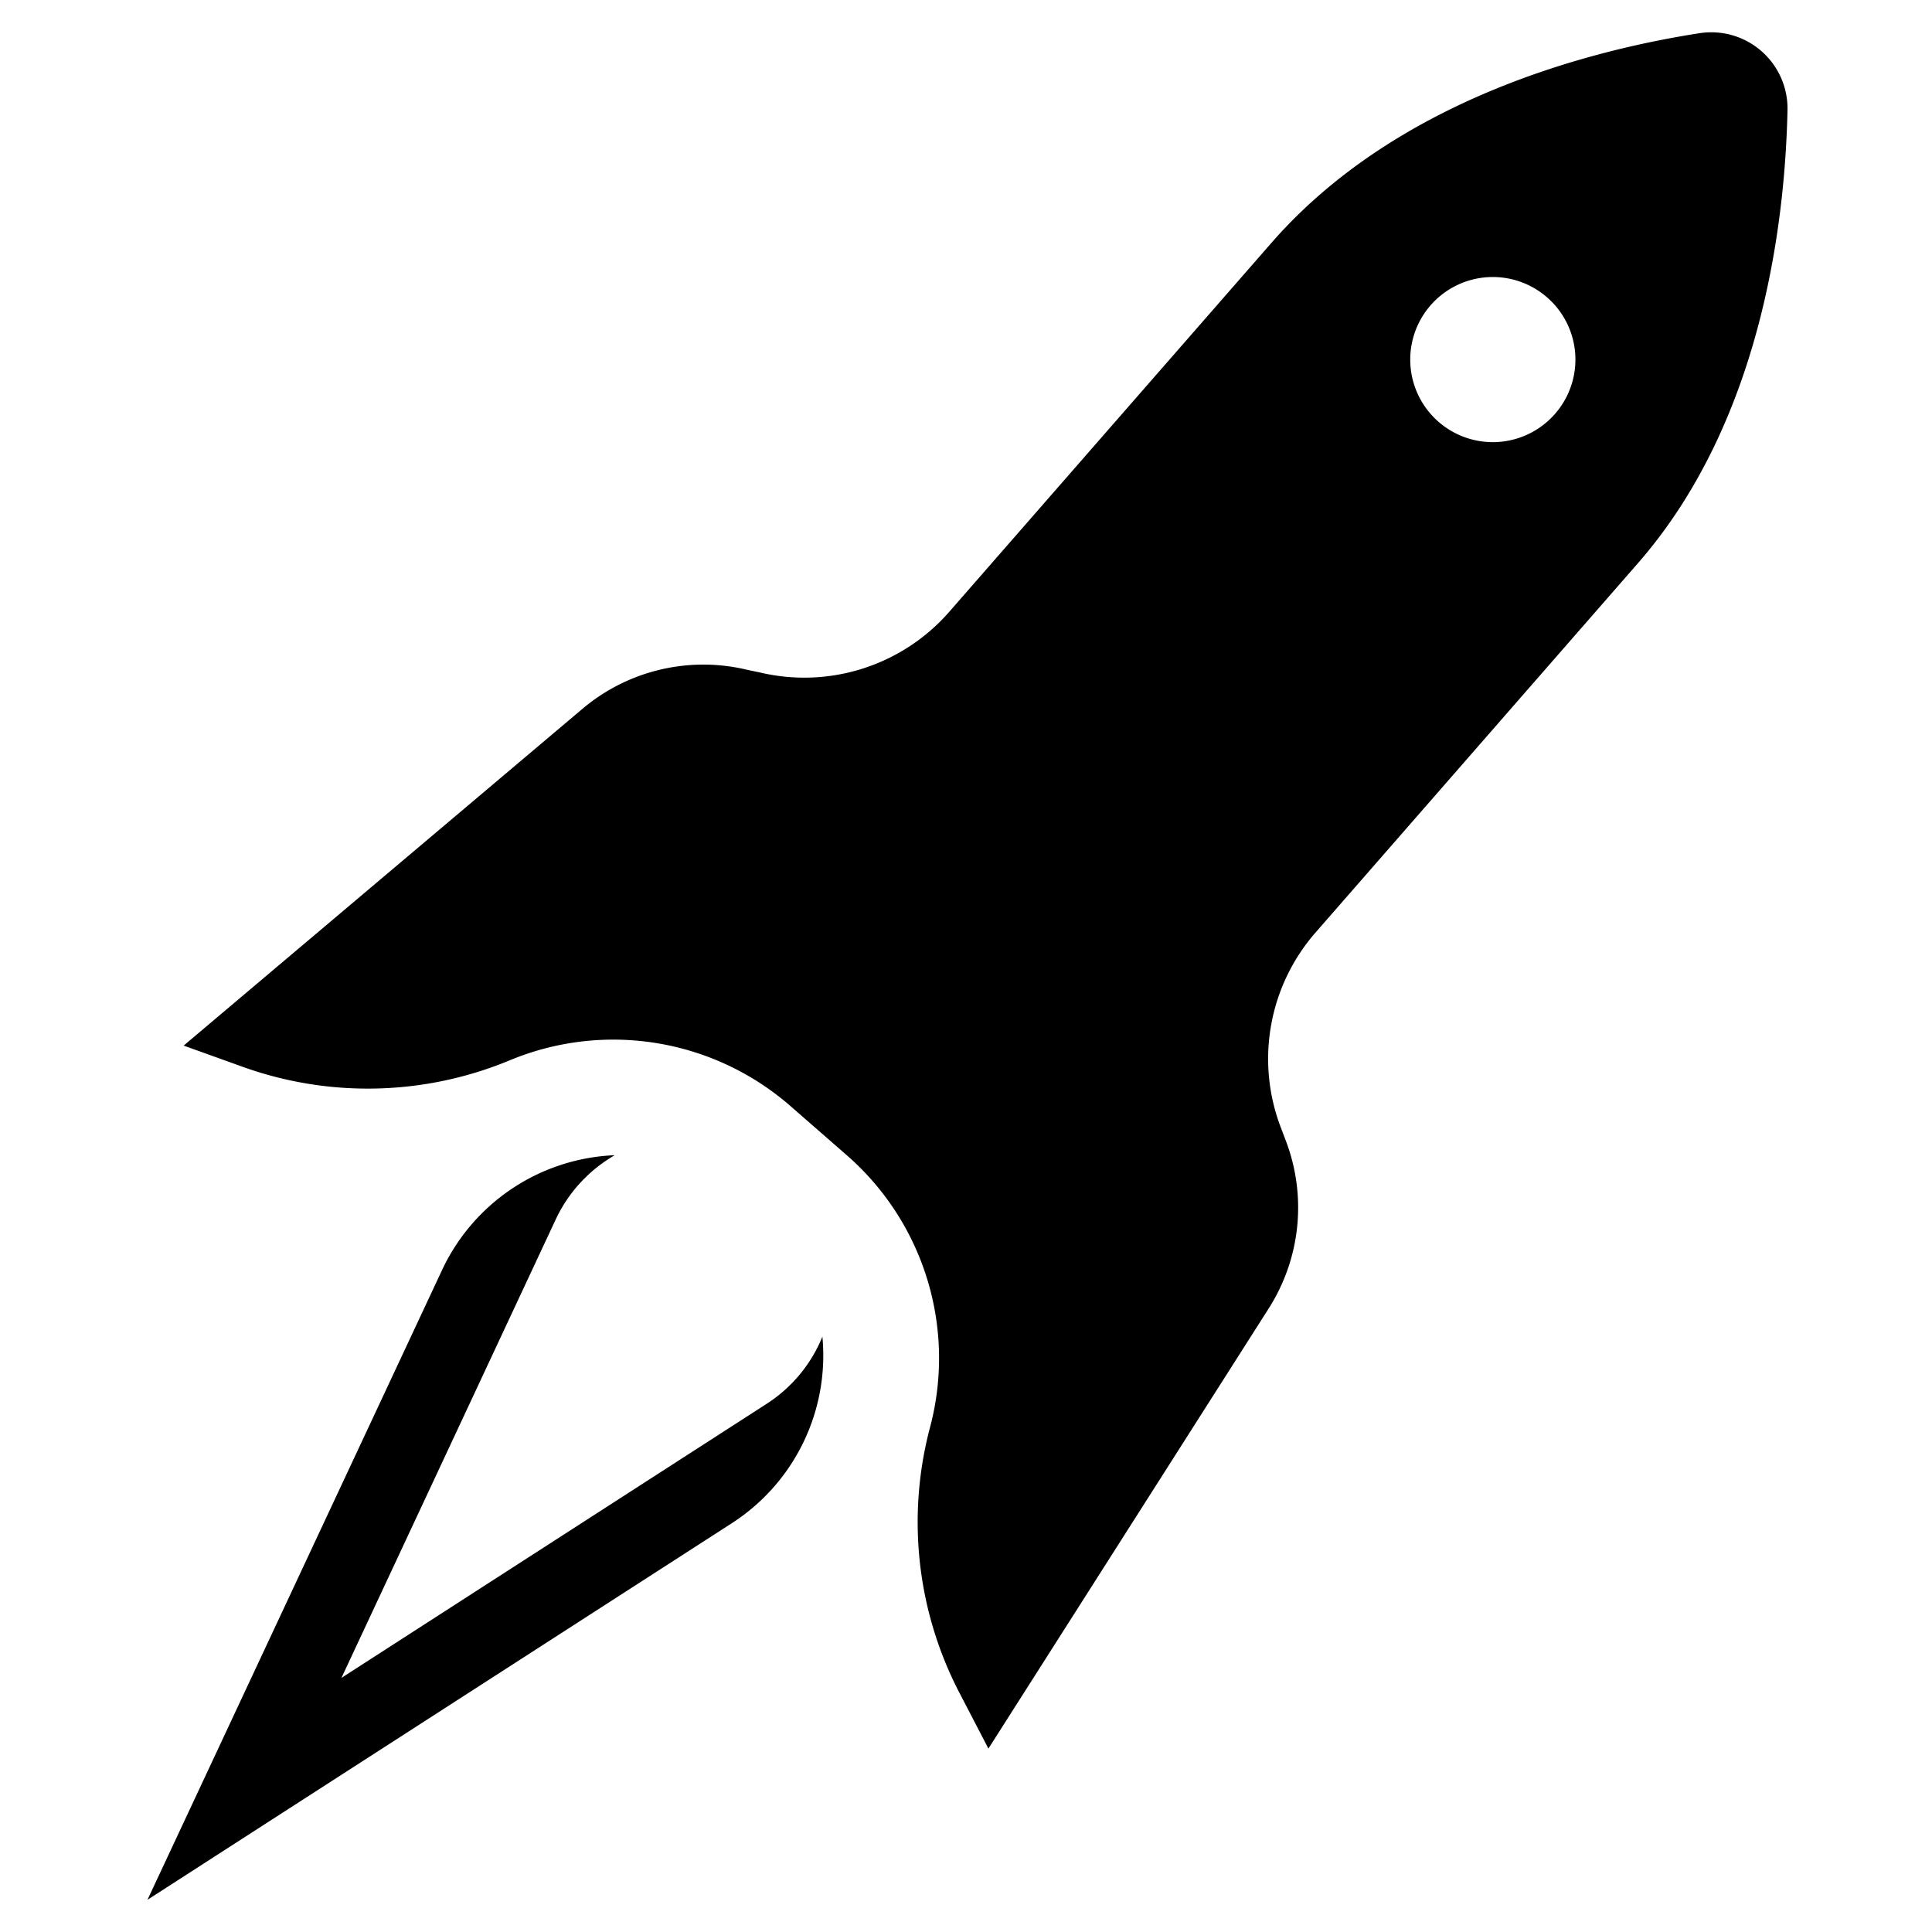 <svg id="Ebene_1" data-name="Ebene 1" xmlns="http://www.w3.org/2000/svg" viewBox="0 0 150 150"><title>_</title><path d="M132,2.57c-8.59,1.33-23.59,5.18-33.29,16.29L73.7,47.5A14.94,14.94,0,0,1,59,52.21L58,52a14.55,14.55,0,0,0-12.74,3l-31,26.18,4.59,1.65a28.73,28.73,0,0,0,20.78-.53,20.92,20.92,0,0,1,21.77,3.6l4.33,3.78a20.91,20.91,0,0,1,6.49,21.09,28.71,28.71,0,0,0,2.27,20.66l2.25,4.33,21.78-34.2a14.57,14.57,0,0,0,1.31-13l-.38-1a14.91,14.91,0,0,1,2.69-15.16l25-28.64c9.63-11,11.45-26.47,11.64-35.18A5.92,5.92,0,0,0,132,2.57ZM120.75,32.11a6.41,6.41,0,1,1-.61-9A6.4,6.4,0,0,1,120.75,32.11Z"/><path d="M59.51,109l-33,21.27L43.14,94.69a11.29,11.29,0,0,1,4.59-5,15.5,15.5,0,0,0-13.42,8.94L11.45,147.5l45.34-29.22a15.49,15.49,0,0,0,7.06-14.5A11.23,11.23,0,0,1,59.51,109Z"/></svg>